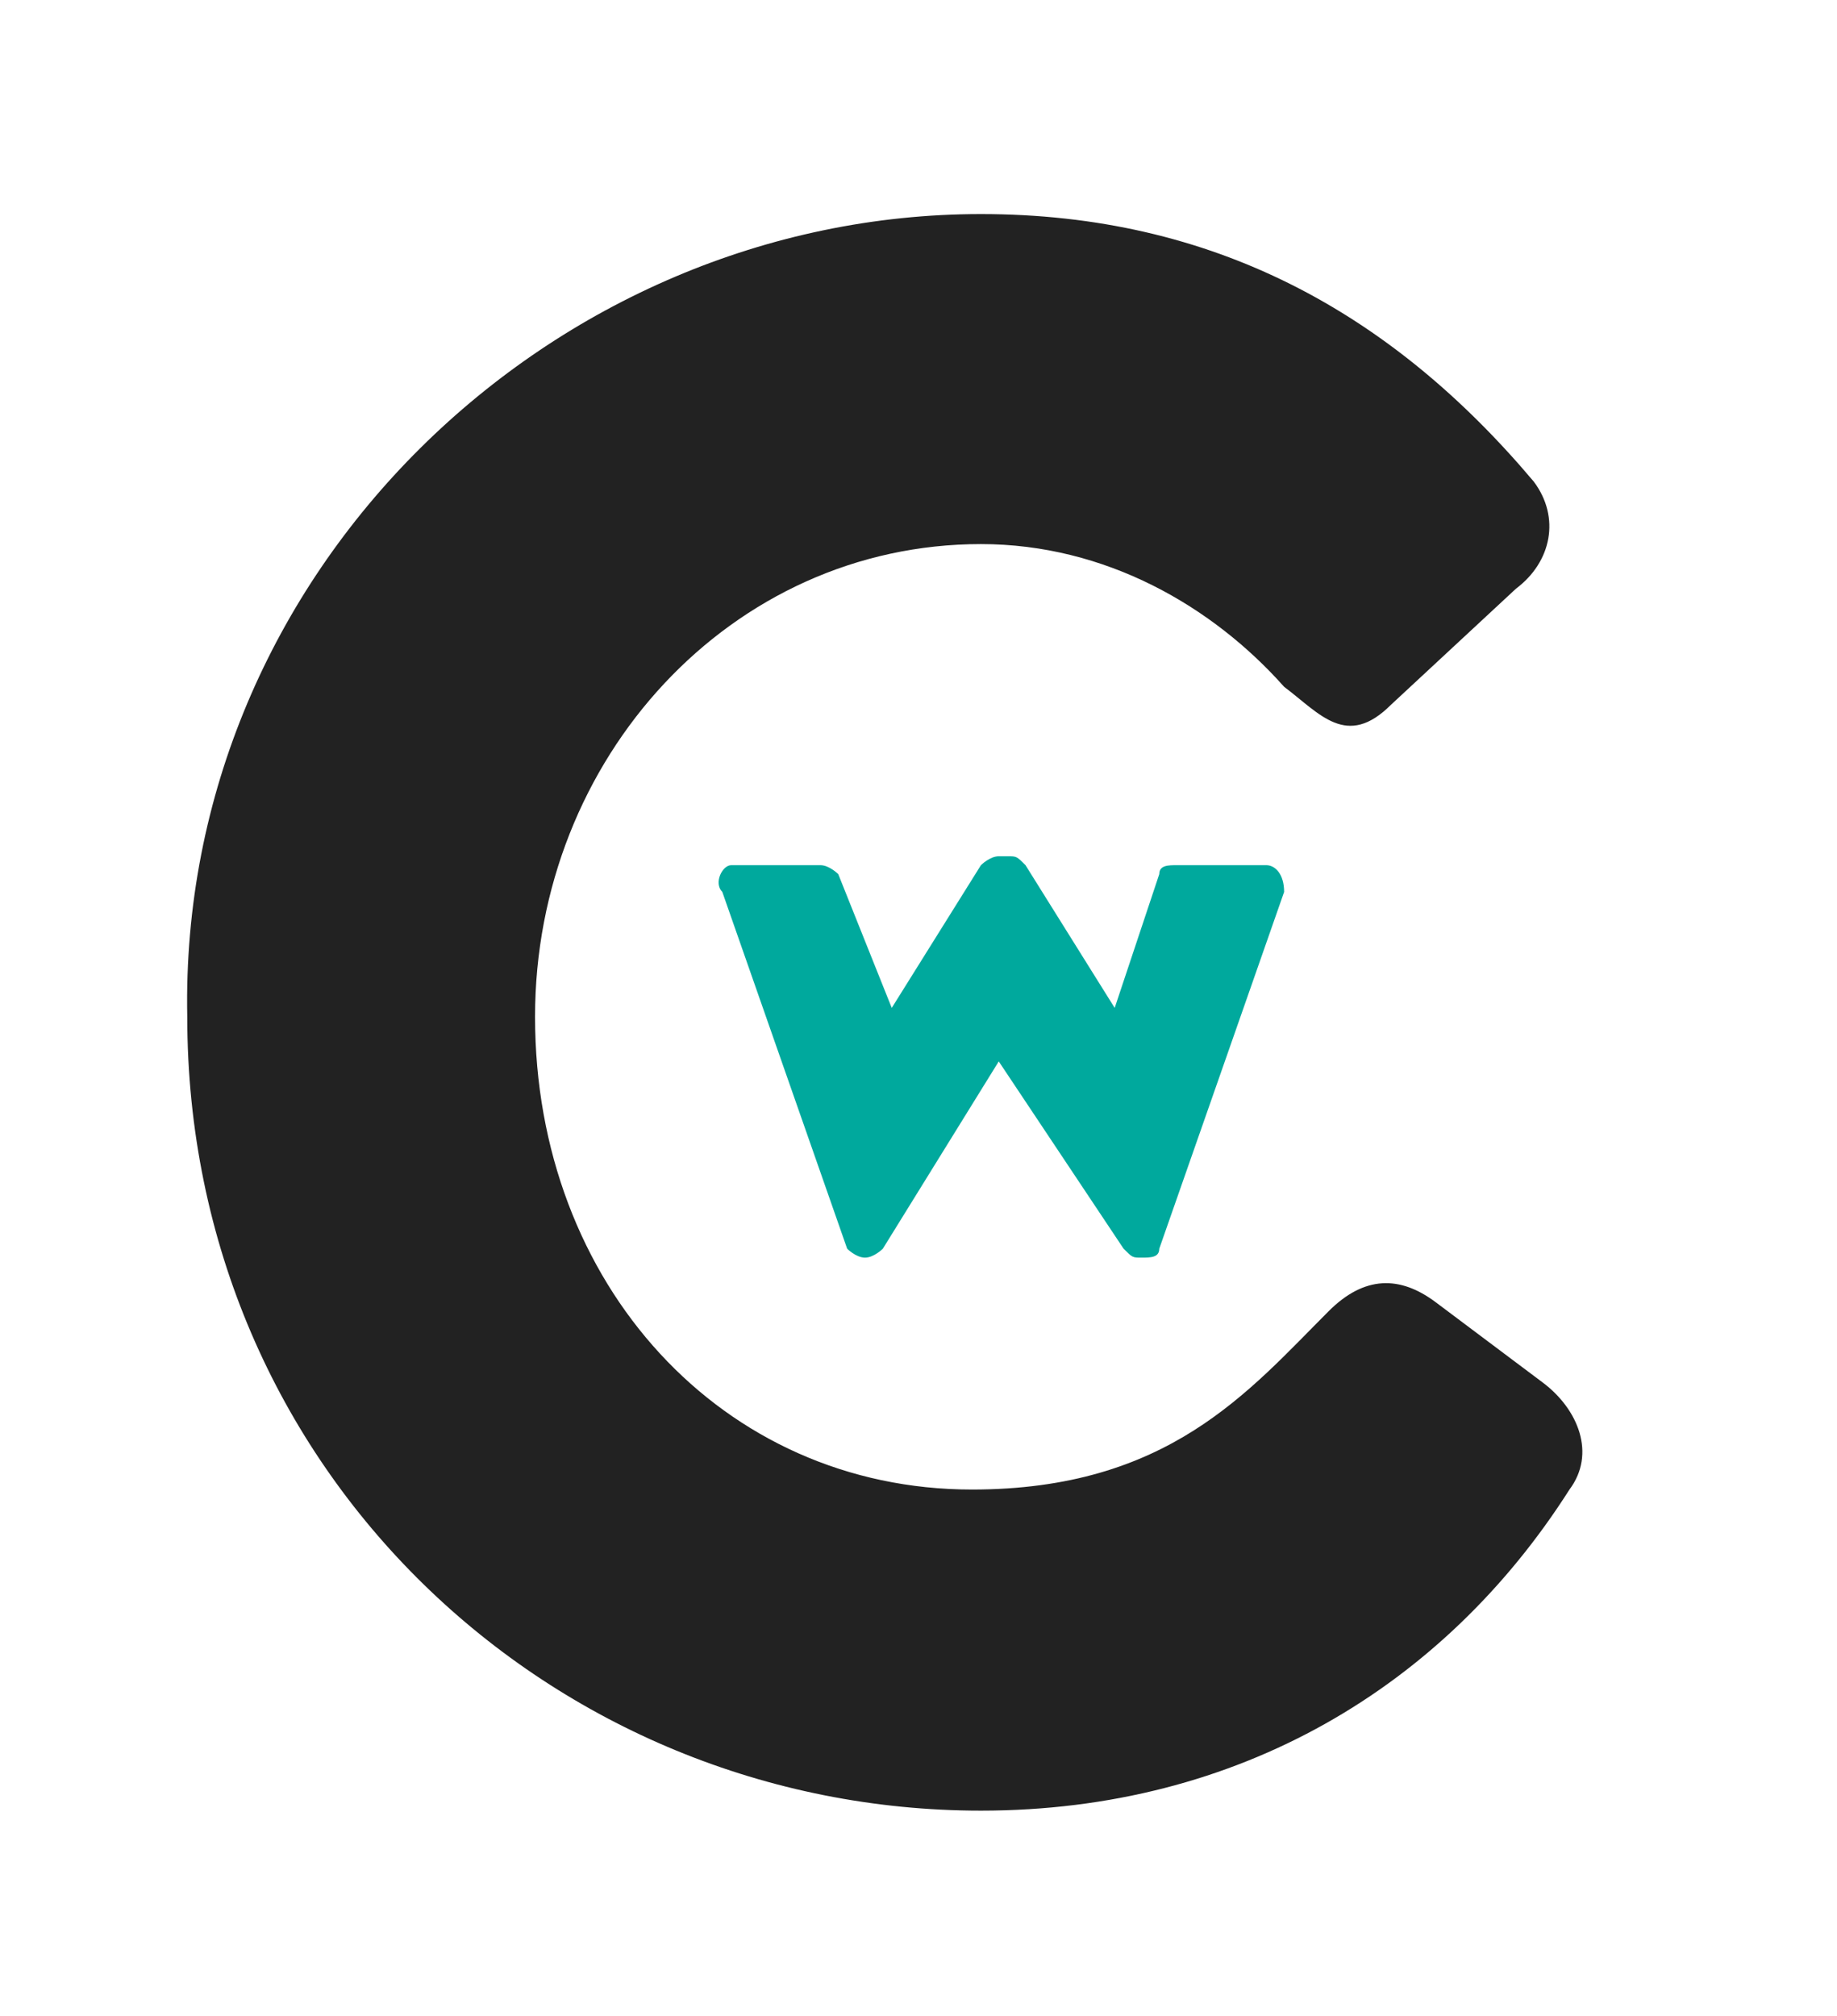 <?xml version="1.0" encoding="utf-8"?>
<!-- Generator: Adobe Illustrator 18.0.0, SVG Export Plug-In . SVG Version: 6.00 Build 0)  -->
<!DOCTYPE svg PUBLIC "-//W3C//DTD SVG 1.1//EN" "http://www.w3.org/Graphics/SVG/1.1/DTD/svg11.dtd">
<svg version="1.1" id="Layer_1" xmlns="http://www.w3.org/2000/svg" xmlns:xlink="http://www.w3.org/1999/xlink" x="0px" y="0px"
	 viewBox="0 0 20.6 22.6" enable-background="new 0 0 20.6 22.6" xml:space="preserve">
<g>
	<path fill="#222222" d="M11,2.4c2.6,0,4.6,1.1,6.2,3c0.3,0.4,0.2,0.9-0.2,1.2l-1.4,1.3c-0.5,0.5-0.8,0.1-1.2-0.2
		c-0.8-0.9-2-1.6-3.4-1.6c-2.8,0-5,2.4-5,5.3c0,3,2.1,5.3,4.9,5.3c2.2,0,3.1-1.1,4-2c0.4-0.4,0.8-0.4,1.2-0.1l1.2,0.9
		c0.4,0.3,0.6,0.8,0.3,1.2c-1.4,2.2-3.7,3.6-6.6,3.6c-4.8,0-8.9-3.8-8.9-8.9C2,6.4,6.2,2.4,11,2.4z"/>
</g>
<g>
	<path fill="#00A99D" d="M8.1,10C8,9.9,8.1,9.7,8.2,9.7h1c0.1,0,0.2,0.1,0.2,0.1l0.6,1.5h0l1-1.6c0,0,0.1-0.1,0.2-0.1h0.1
		c0.1,0,0.1,0,0.2,0.1l1,1.6h0l0.5-1.5c0-0.1,0.1-0.1,0.2-0.1h1c0.1,0,0.2,0.1,0.2,0.3L13,14c0,0.1-0.1,0.1-0.2,0.1h0
		c-0.1,0-0.1,0-0.2-0.1l-1.4-2.1h0L9.9,14c0,0-0.1,0.1-0.2,0.1H9.7c-0.1,0-0.2-0.1-0.2-0.1L8.1,10z"/>
</g>
</svg>
